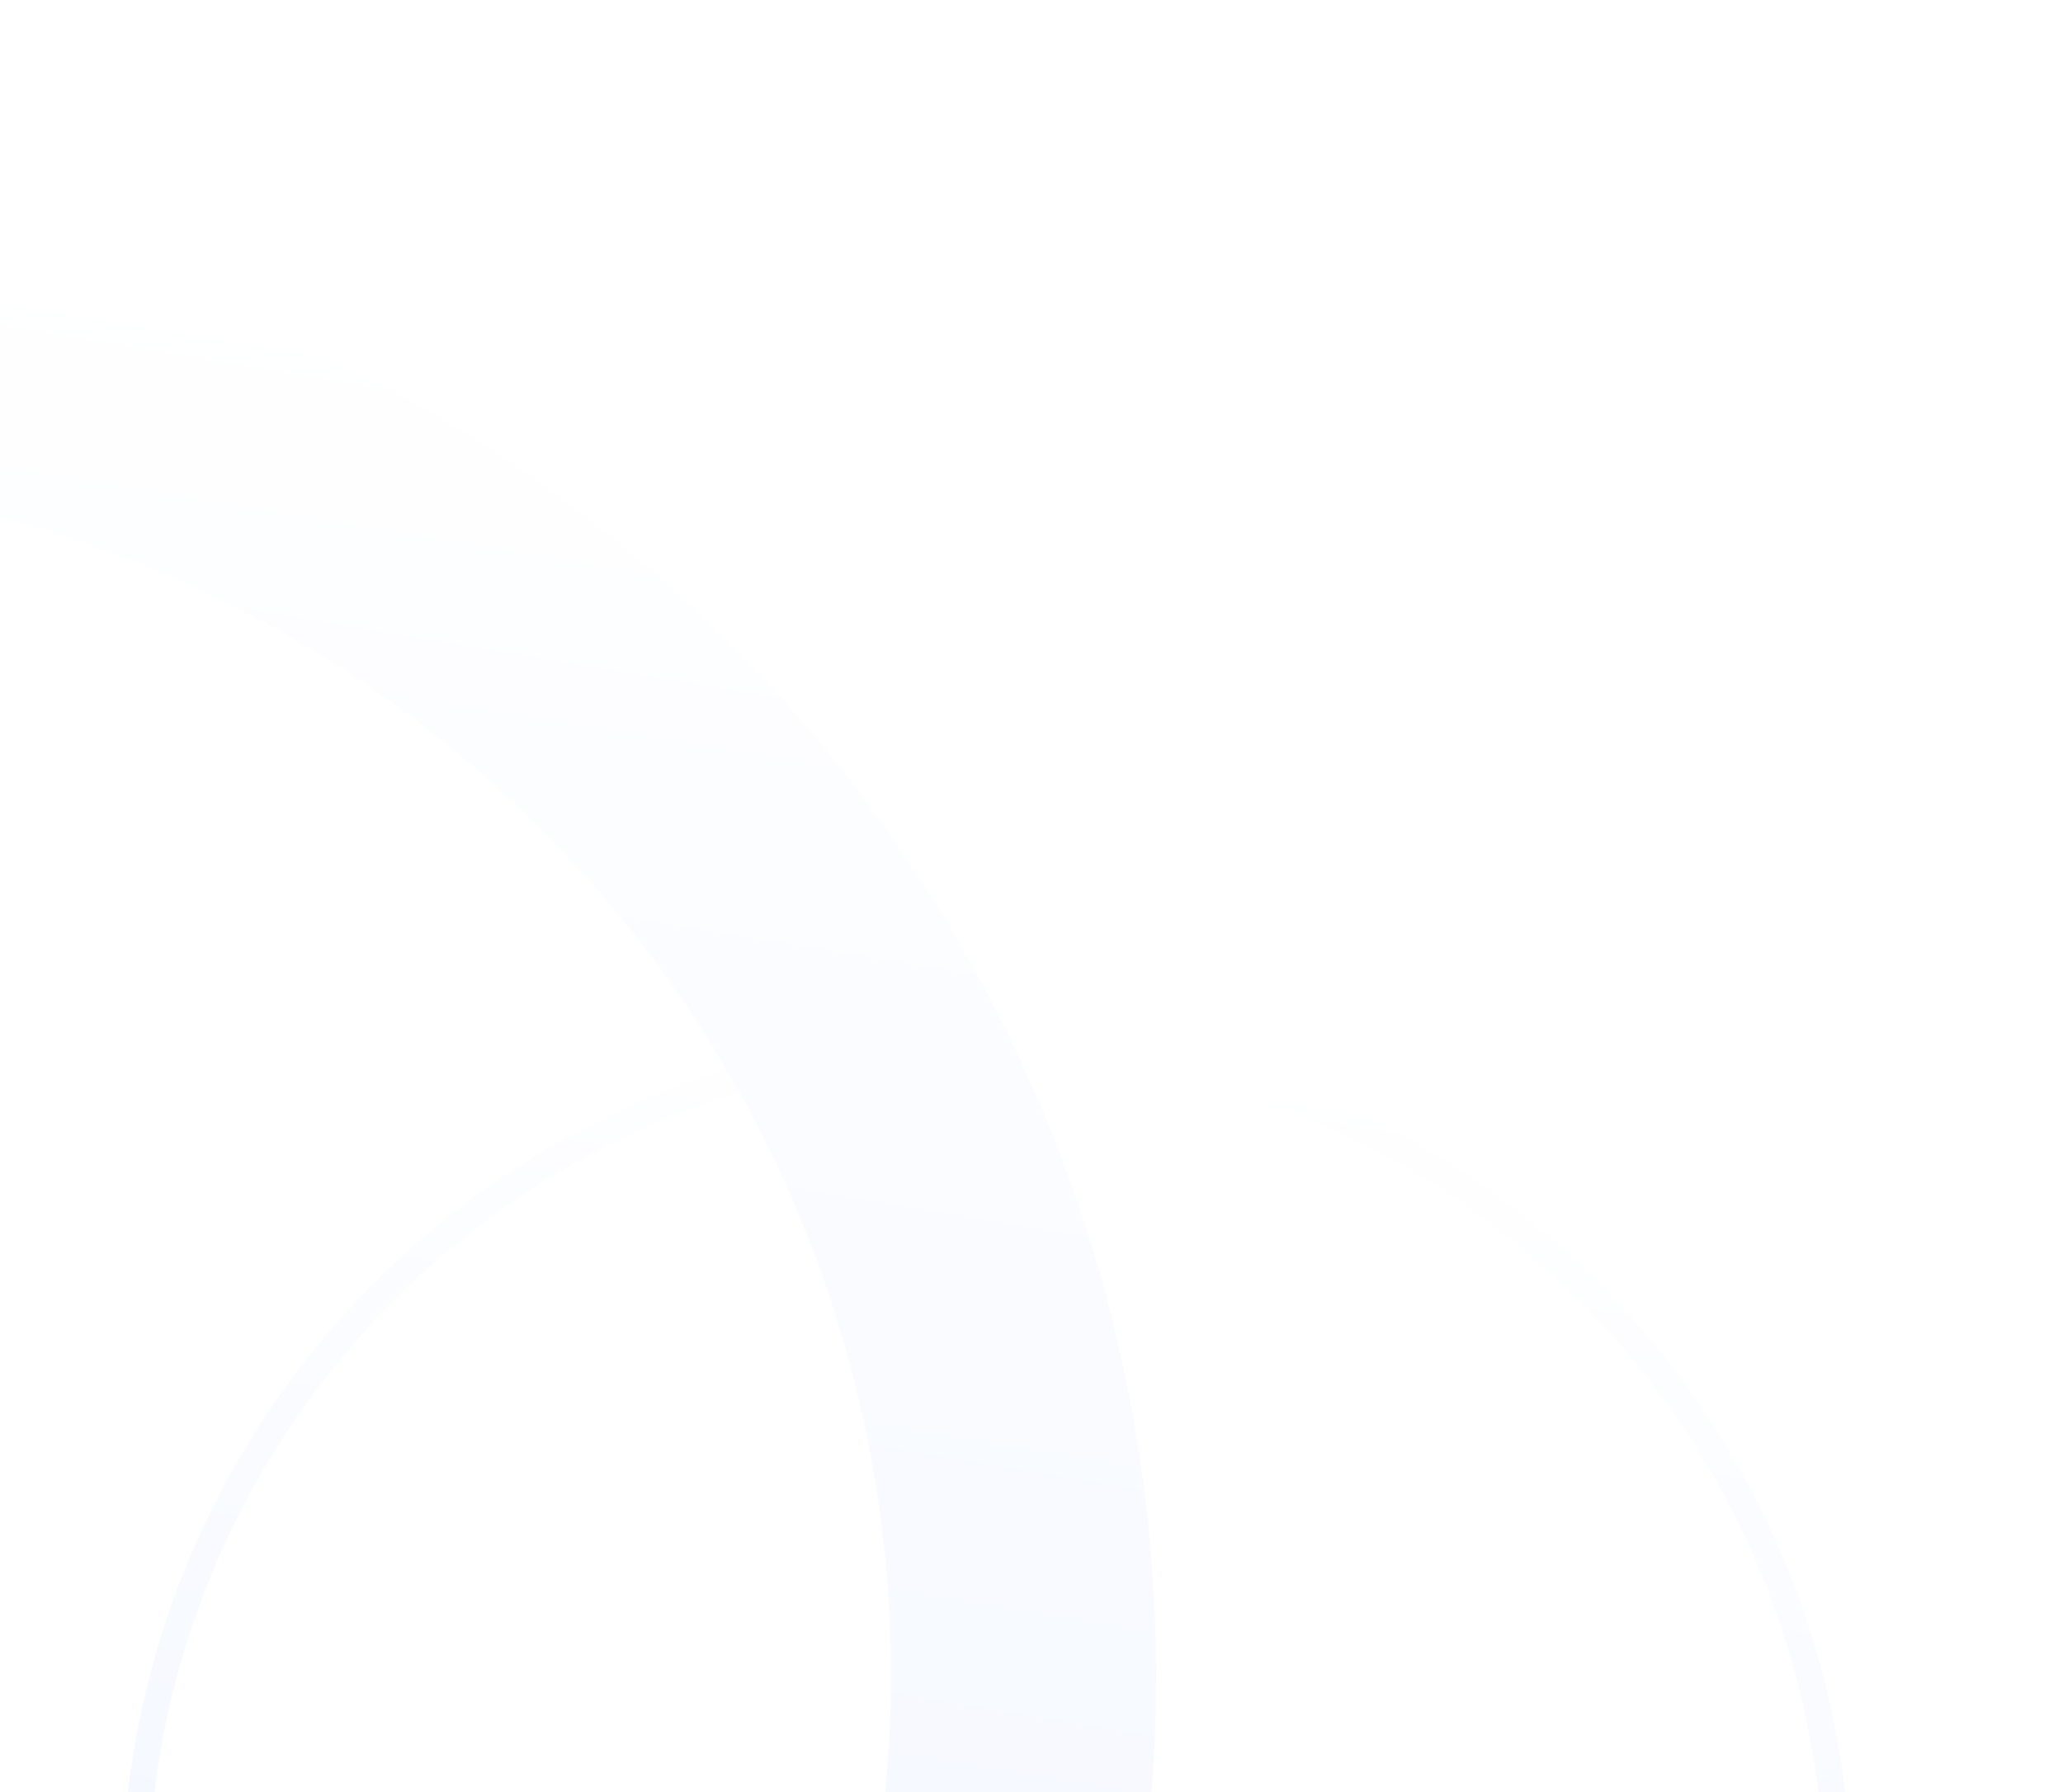 <svg width="389" height="338" viewBox="0 0 389 338" fill="none" xmlns="http://www.w3.org/2000/svg">
<circle opacity="0.8" cx="305.5" cy="250.5" r="13.5" fill="white"/>
<g opacity="0.5" filter="url(#filter0_dd_73_21425)">
<circle cx="186" cy="357" r="160.5" stroke="url(#paint0_linear_73_21425)" stroke-width="5"/>
</g>
<g opacity="0.5" filter="url(#filter1_dd_73_21425)">
<circle cx="-58" cy="316" r="251" stroke="url(#paint1_linear_73_21425)" stroke-width="50"/>
</g>
<defs>
<filter id="filter0_dd_73_21425" x="-17" y="154" width="406" height="406" filterUnits="userSpaceOnUse" color-interpolation-filters="sRGB">
<feFlood flood-opacity="0" result="BackgroundImageFix"/>
<feColorMatrix in="SourceAlpha" type="matrix" values="0 0 0 0 0 0 0 0 0 0 0 0 0 0 0 0 0 0 127 0" result="hardAlpha"/>
<feOffset dx="10" dy="10"/>
<feGaussianBlur stdDeviation="15"/>
<feColorMatrix type="matrix" values="0 0 0 0 0.682 0 0 0 0 0.682 0 0 0 0 0.753 0 0 0 0.4 0"/>
<feBlend mode="normal" in2="BackgroundImageFix" result="effect1_dropShadow_73_21425"/>
<feColorMatrix in="SourceAlpha" type="matrix" values="0 0 0 0 0 0 0 0 0 0 0 0 0 0 0 0 0 0 127 0" result="hardAlpha"/>
<feOffset dx="-10" dy="-10"/>
<feGaussianBlur stdDeviation="15"/>
<feColorMatrix type="matrix" values="0 0 0 0 1 0 0 0 0 1 0 0 0 0 1 0 0 0 1 0"/>
<feBlend mode="normal" in2="effect1_dropShadow_73_21425" result="effect2_dropShadow_73_21425"/>
<feBlend mode="normal" in="SourceGraphic" in2="effect2_dropShadow_73_21425" result="shape"/>
</filter>
<filter id="filter1_dd_73_21425" x="-374" y="0" width="632" height="632" filterUnits="userSpaceOnUse" color-interpolation-filters="sRGB">
<feFlood flood-opacity="0" result="BackgroundImageFix"/>
<feColorMatrix in="SourceAlpha" type="matrix" values="0 0 0 0 0 0 0 0 0 0 0 0 0 0 0 0 0 0 127 0" result="hardAlpha"/>
<feOffset dx="10" dy="10"/>
<feGaussianBlur stdDeviation="15"/>
<feColorMatrix type="matrix" values="0 0 0 0 0.682 0 0 0 0 0.682 0 0 0 0 0.753 0 0 0 0.4 0"/>
<feBlend mode="normal" in2="BackgroundImageFix" result="effect1_dropShadow_73_21425"/>
<feColorMatrix in="SourceAlpha" type="matrix" values="0 0 0 0 0 0 0 0 0 0 0 0 0 0 0 0 0 0 127 0" result="hardAlpha"/>
<feOffset dx="-10" dy="-10"/>
<feGaussianBlur stdDeviation="15"/>
<feColorMatrix type="matrix" values="0 0 0 0 1 0 0 0 0 1 0 0 0 0 1 0 0 0 1 0"/>
<feBlend mode="normal" in2="effect1_dropShadow_73_21425" result="effect2_dropShadow_73_21425"/>
<feBlend mode="normal" in="SourceGraphic" in2="effect2_dropShadow_73_21425" result="shape"/>
</filter>
<linearGradient id="paint0_linear_73_21425" x1="186" y1="194" x2="133.207" y2="511.214" gradientUnits="userSpaceOnUse">
<stop stop-color="white"/>
<stop offset="1" stop-color="#DBE7FF"/>
</linearGradient>
<linearGradient id="paint1_linear_73_21425" x1="-58" y1="40" x2="-147.392" y2="577.123" gradientUnits="userSpaceOnUse">
<stop stop-color="white"/>
<stop offset="1" stop-color="#DBE7FF"/>
</linearGradient>
</defs>
</svg>
